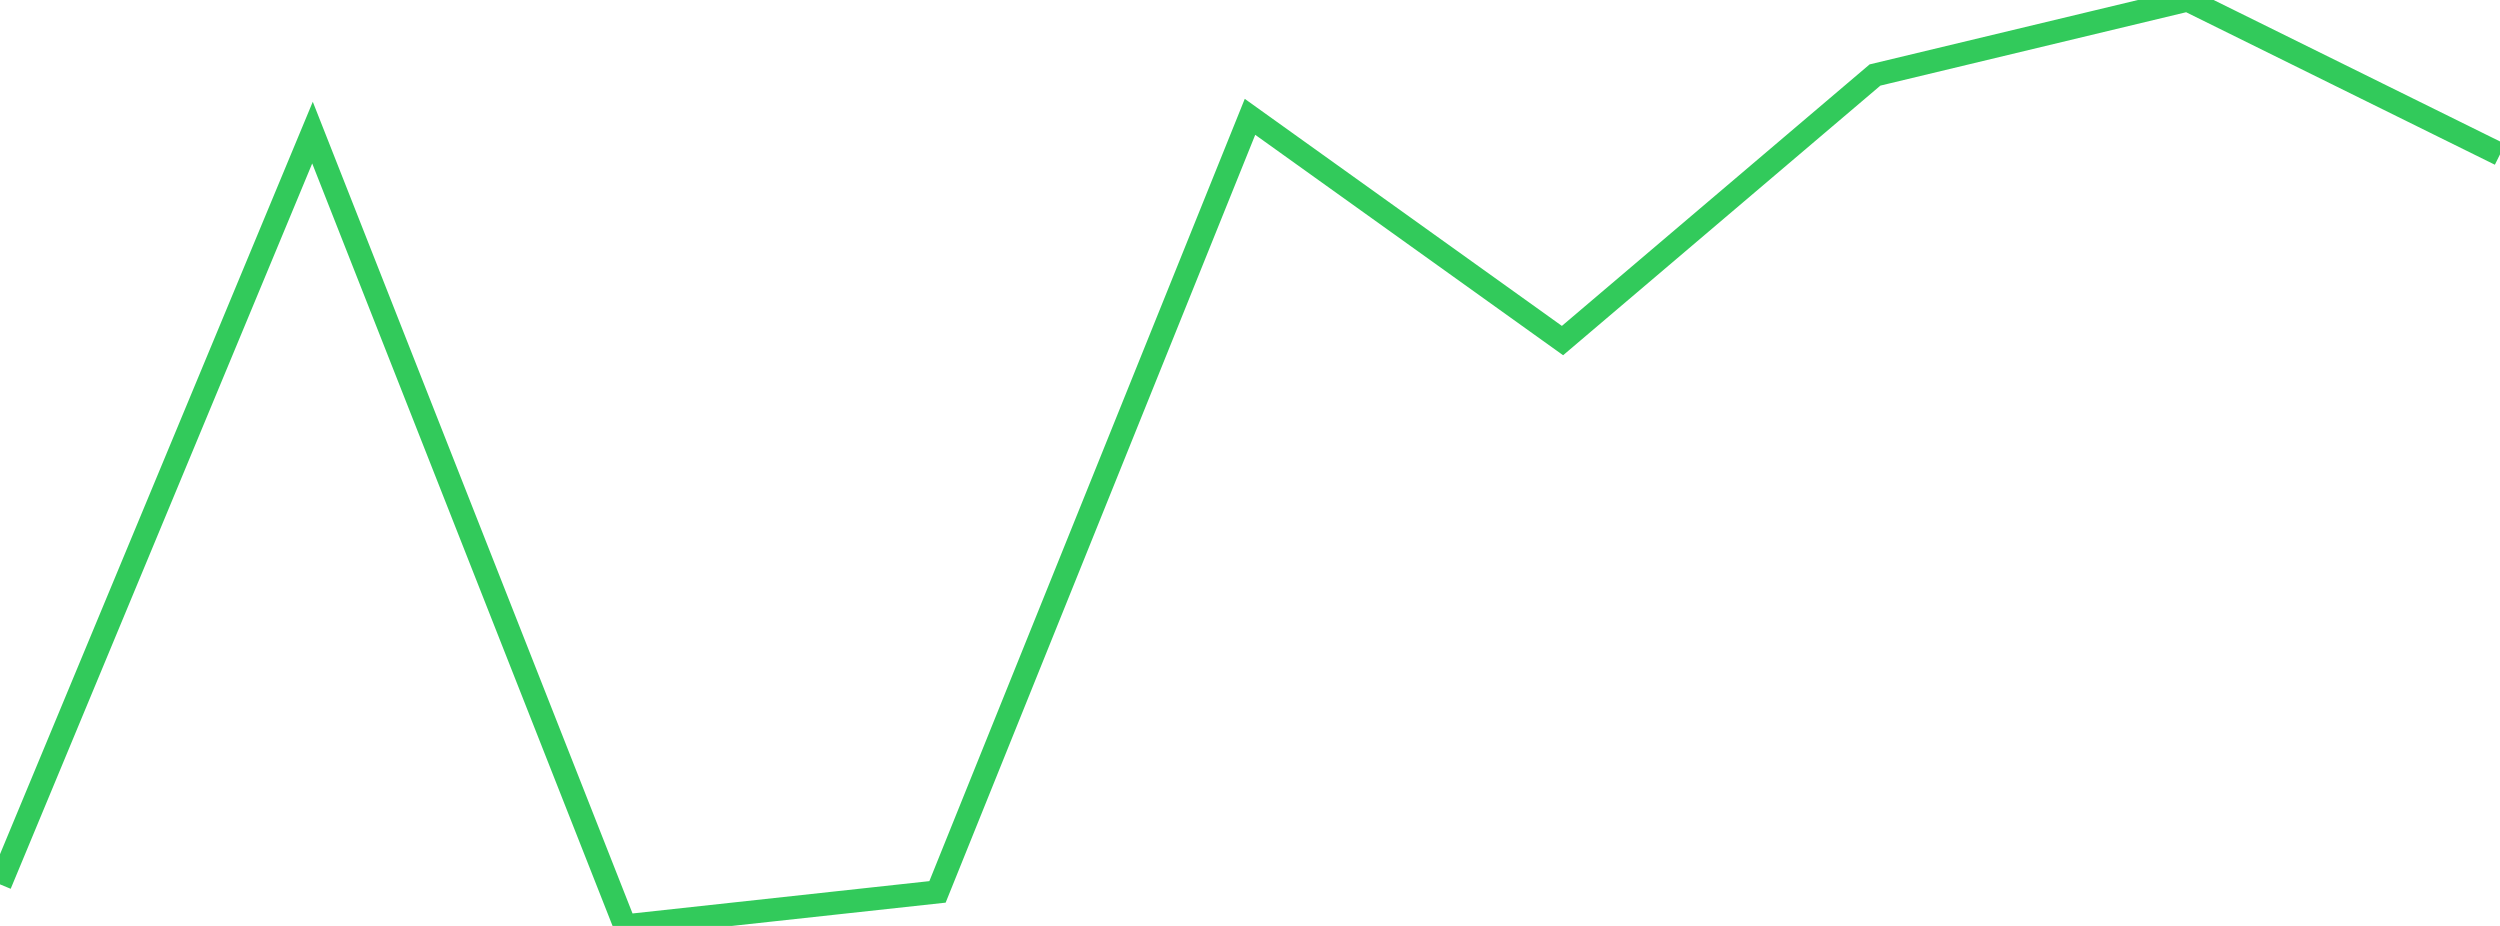 <?xml version="1.0" standalone="no"?>
<!DOCTYPE svg PUBLIC "-//W3C//DTD SVG 1.1//EN" "http://www.w3.org/Graphics/SVG/1.1/DTD/svg11.dtd">

<svg width="135" height="50" viewBox="0 0 135 50" preserveAspectRatio="none" 
  xmlns="http://www.w3.org/2000/svg"
  xmlns:xlink="http://www.w3.org/1999/xlink">


<polyline points="0.0, 47.755 16.875, 7.161 33.75, 50.0 50.625, 48.162 67.5, 6.309 84.375, 18.391 101.25, 4.05 118.125, 0.0 135.0, 8.335" fill="none" stroke="#32ca5b" stroke-width="1.25"/>

</svg>